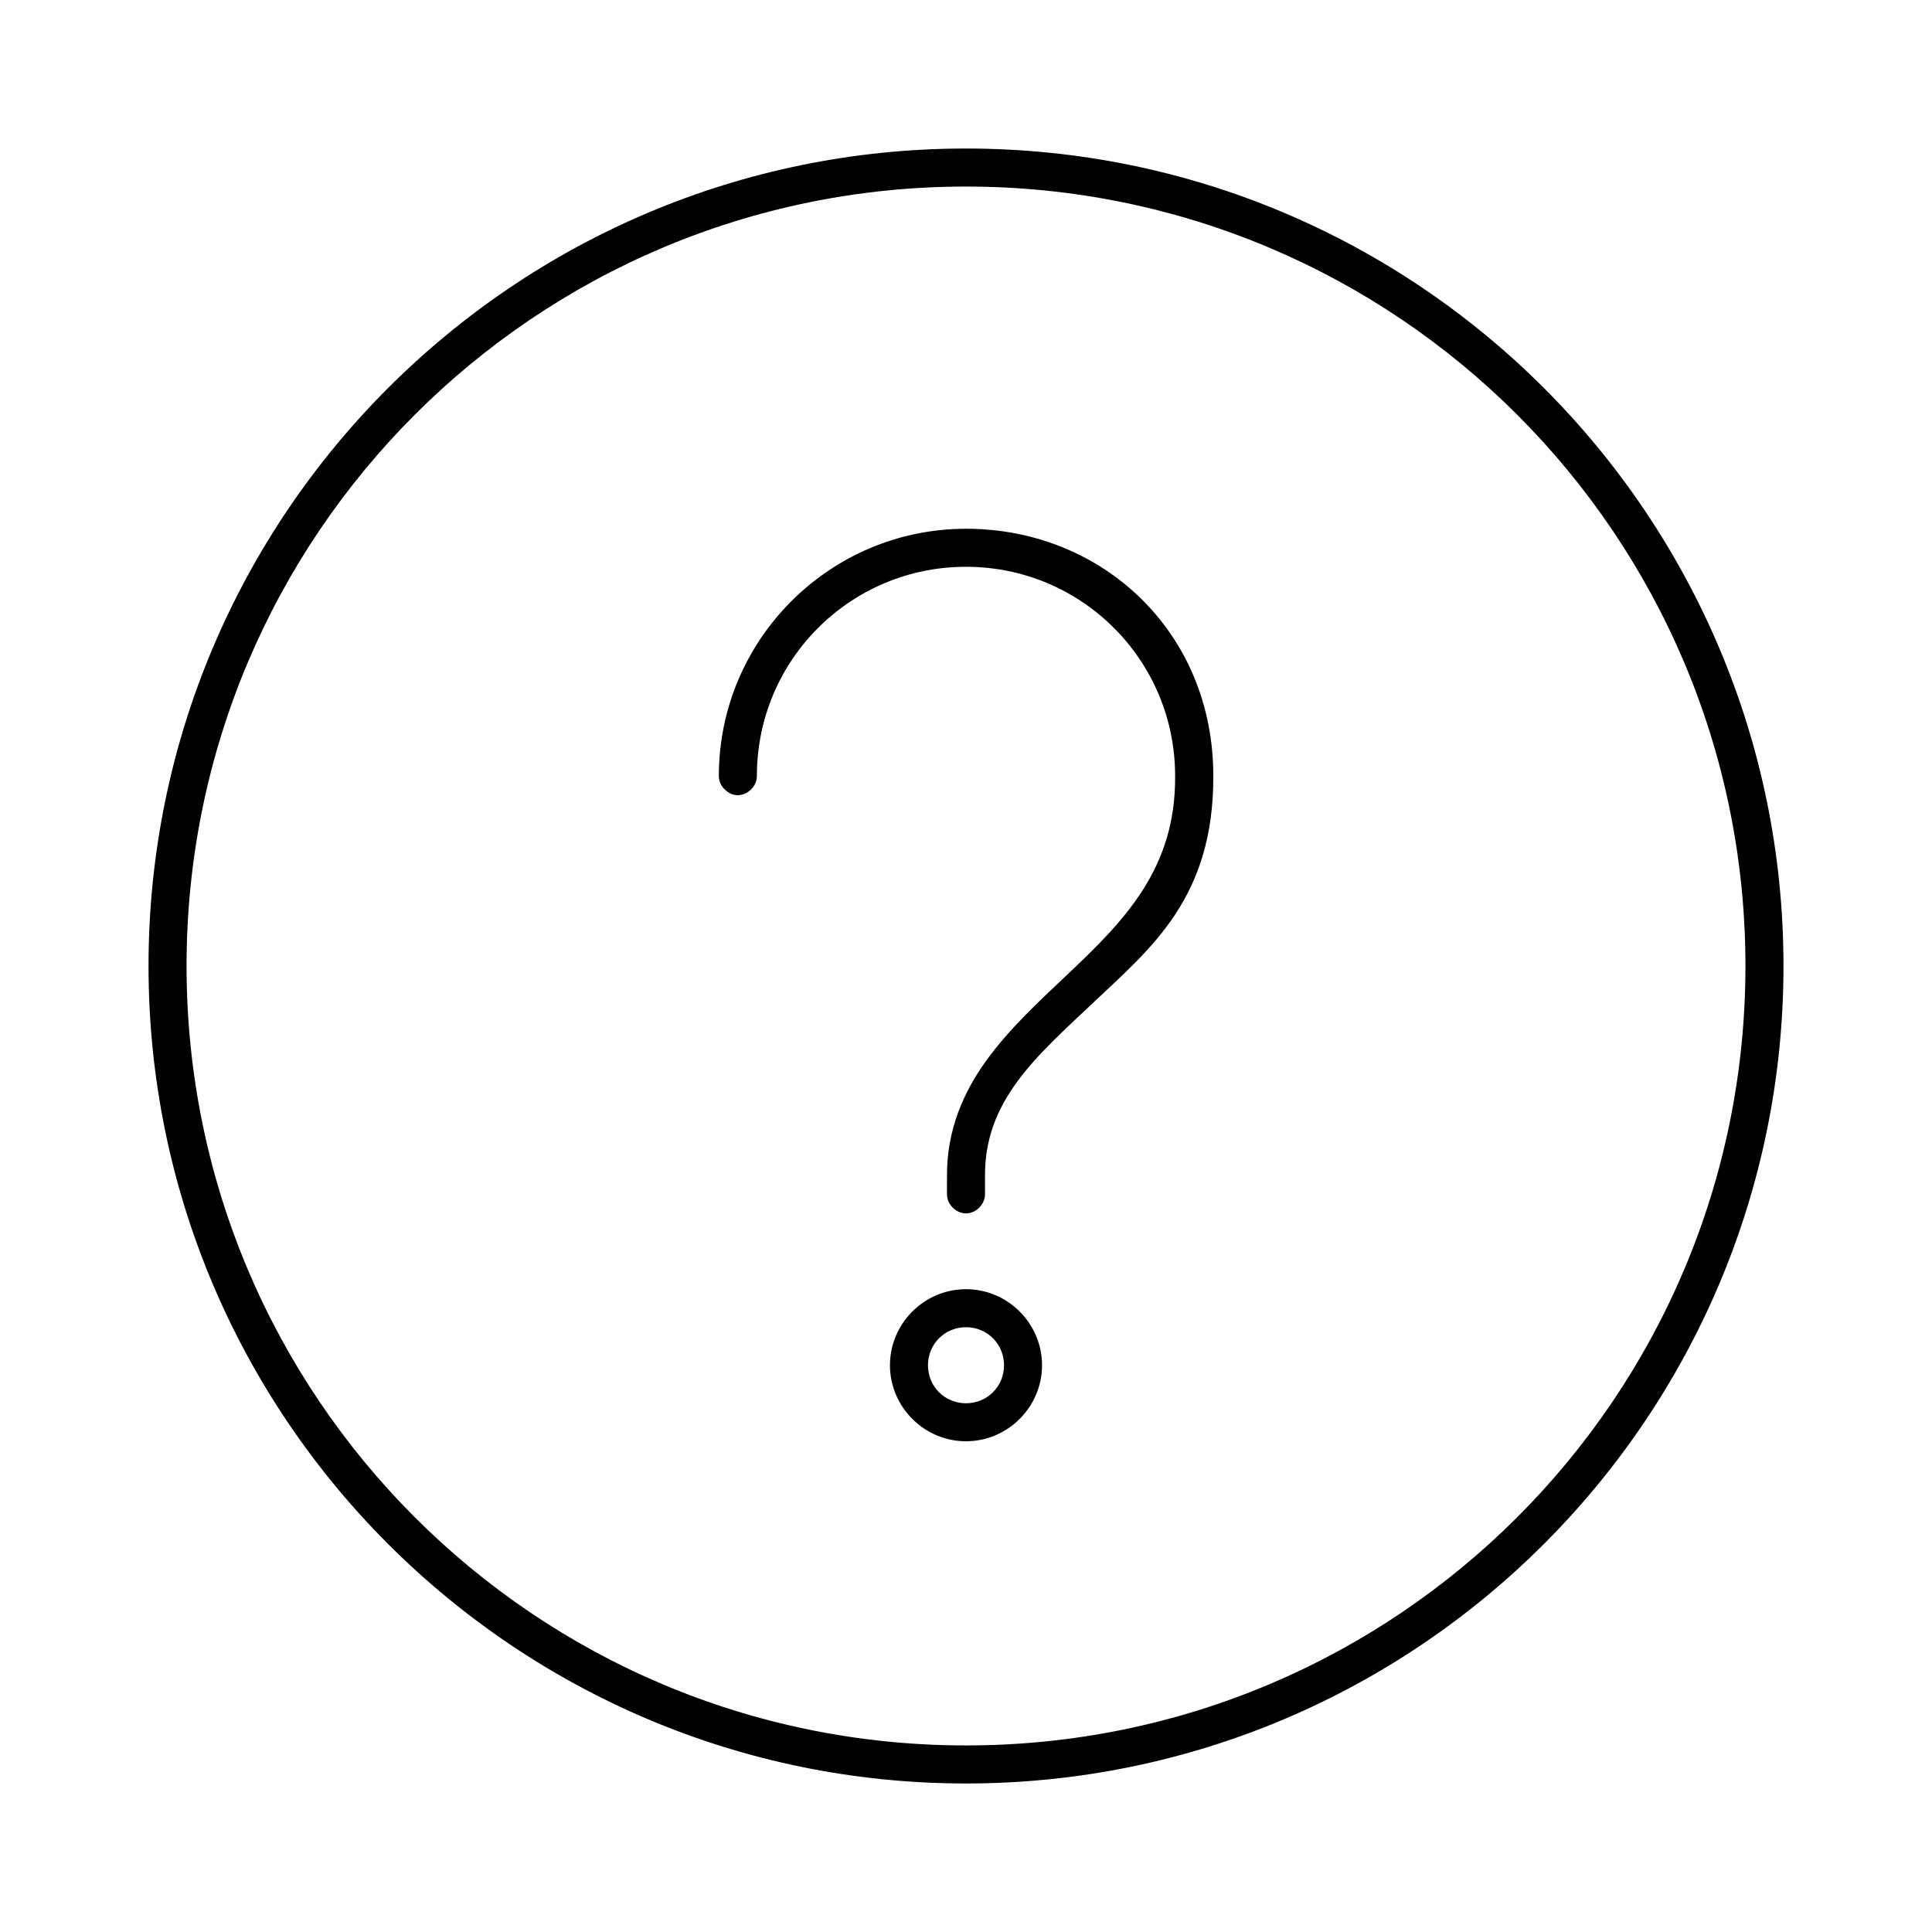 <?xml version="1.0" encoding="UTF-8"?>
<!-- Uploaded to: SVG Repo, www.svgrepo.com, Generator: SVG Repo Mixer Tools -->
<svg fill="#000000" width="800px" height="800px" version="1.1" viewBox="144 144 512 512" xmlns="http://www.w3.org/2000/svg">
 <path d="m400 183.36c-119.59 0-216.64 97.055-216.64 216.64s97.055 216.64 216.64 216.64 216.64-97.051 216.64-216.64-97.051-216.64-216.64-216.64zm0 10.078c114.14 0 206.56 92.422 206.56 206.56s-92.418 206.56-206.56 206.56-206.56-92.418-206.56-206.56 92.422-206.56 206.56-206.56zm0 90.688c-36.113 0-65.496 29.383-65.496 65.496-0.039 2.66 2.375 5.109 5.039 5.109 2.66 0 5.074-2.449 5.039-5.109 0-30.668 24.754-55.418 55.418-55.418 30.668 0 55.418 24.754 55.418 55.418 0.215 24.562-13.426 38.34-28.496 52.586-7.535 7.125-15.281 14.25-21.41 22.672-6.133 8.418-10.551 18.406-10.551 30.539v5.039c-0.039 2.66 2.375 5.109 5.039 5.109 2.66 0 5.074-2.449 5.039-5.109v-5.039c0-9.801 3.227-17.469 8.5-24.719 5.277-7.25 12.672-13.879 20.309-21.098 15.242-14.41 31.824-27.723 31.691-59.984 0-38.199-29.48-65.496-65.539-65.496zm0 201.52c-11.07 0-20.152 9.082-20.152 20.152 0 11.07 9.082 20.152 20.152 20.152s20.152-9.082 20.152-20.152c0-11.07-9.082-20.152-20.152-20.152zm0 10.078c5.625 0 10.078 4.449 10.078 10.078 0 5.625-4.453 10.078-10.078 10.078s-10.078-4.453-10.078-10.078 4.453-10.078 10.078-10.078z"/>
</svg>